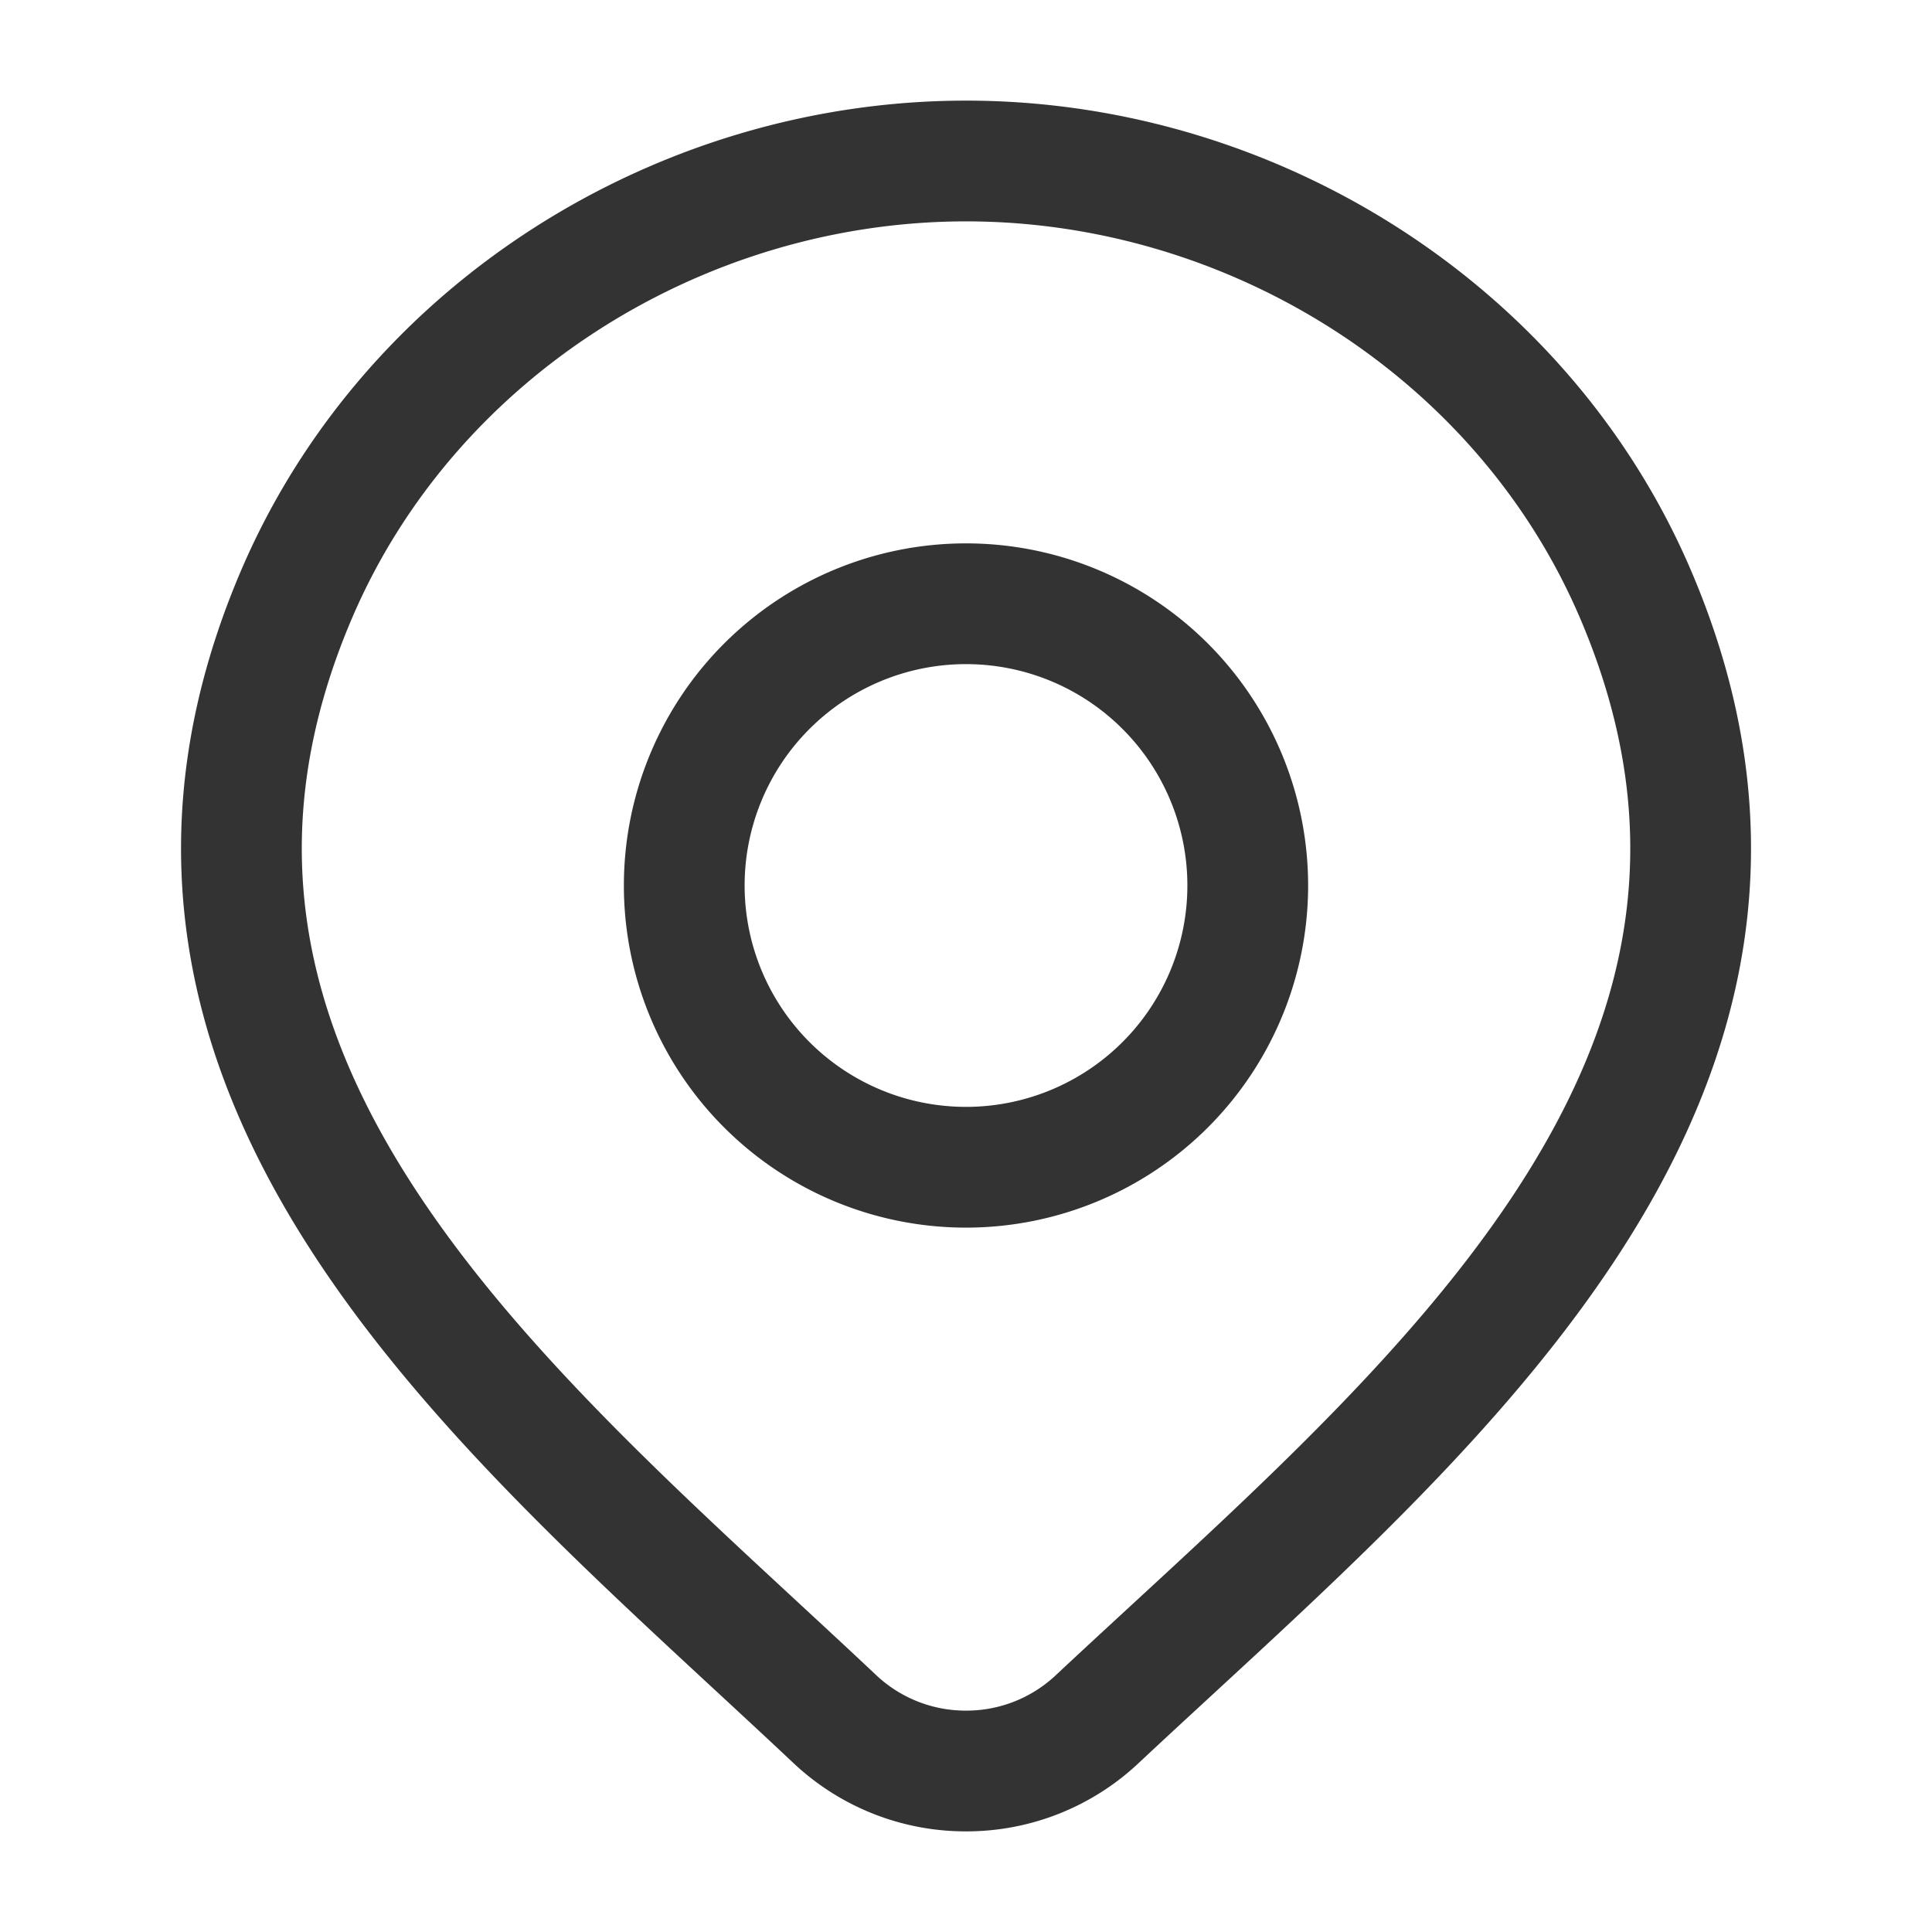 <svg xmlns="http://www.w3.org/2000/svg" width="256" height="256" viewBox="0 0 24 24"><g fill="none" stroke="#333333" stroke-linecap="round" stroke-linejoin="round" stroke-width="1.5" color="#333333"><path d="M13.618 21.367A2.37 2.37 0 0 1 12 22a2.37 2.37 0 0 1-1.617-.633C6.412 17.626 1.09 13.447 3.685 7.38C5.09 4.1 8.458 2 12.001 2s6.912 2.1 8.315 5.38c2.592 6.06-2.717 10.259-6.698 13.987"/><path d="M15.5 11a3.5 3.5 0 1 1-7 0a3.5 3.5 0 0 1 7 0"/></g></svg>